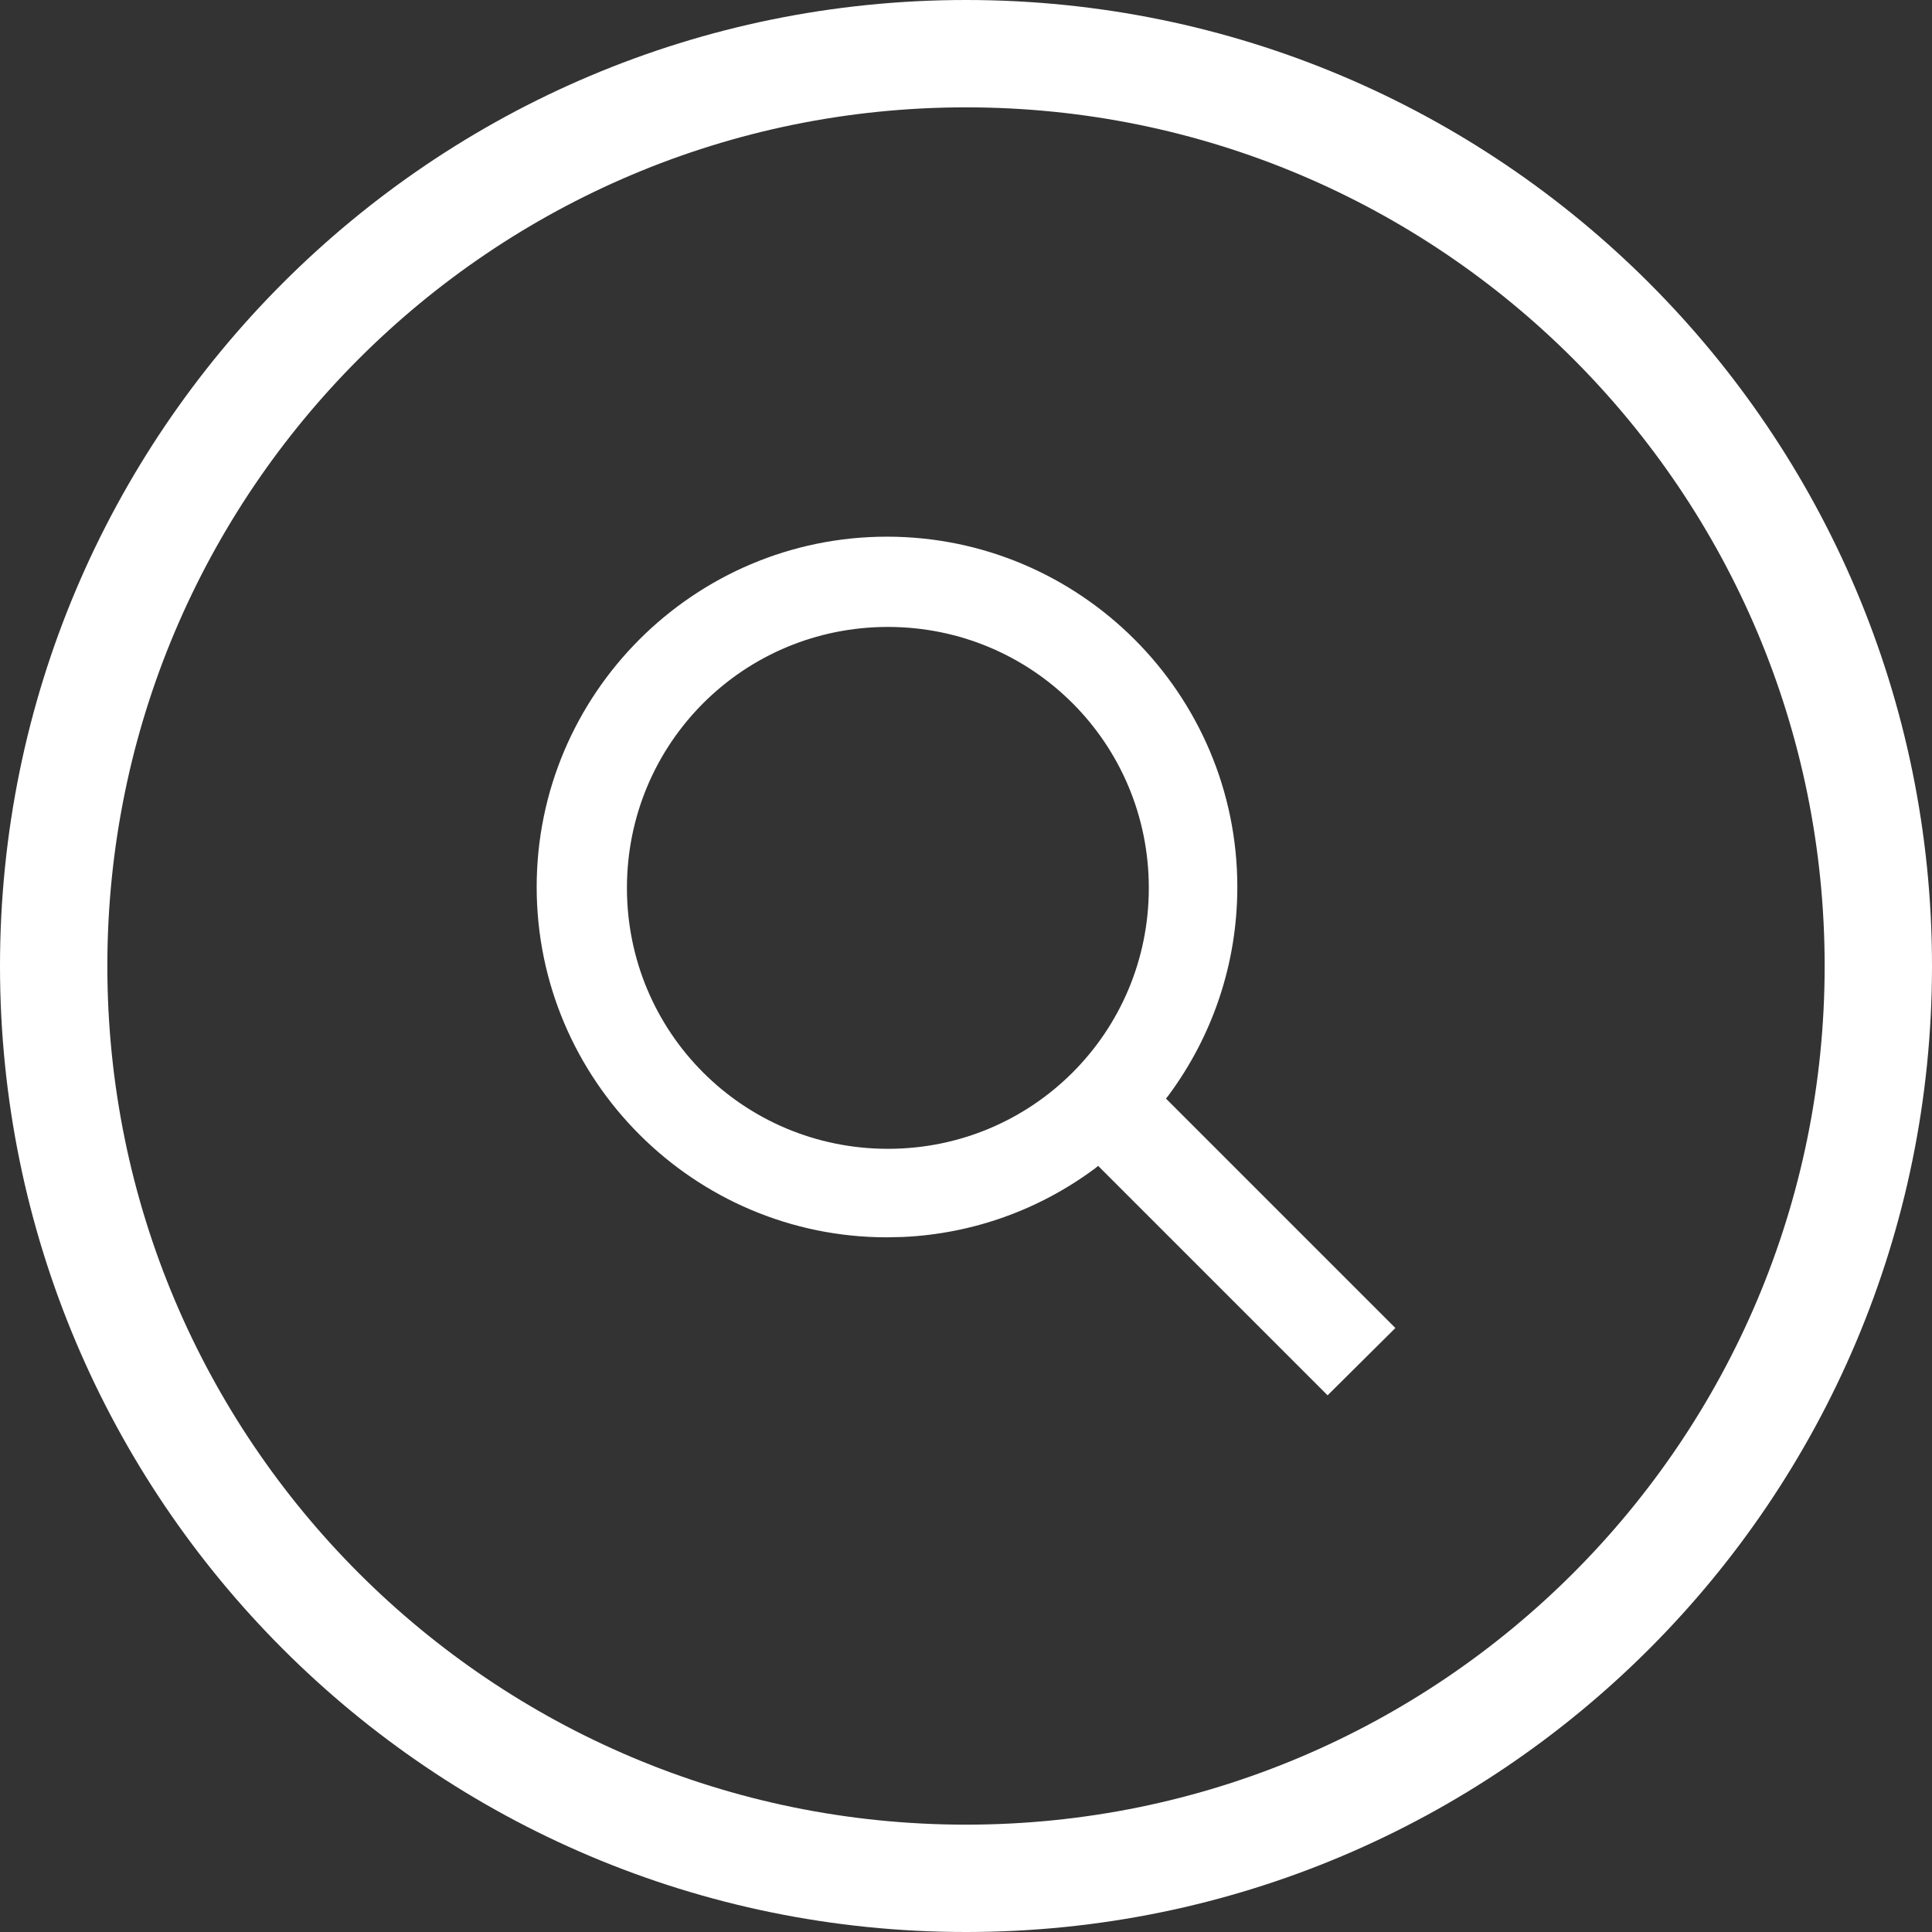 <svg width="32" height="32" viewBox="0 0 32 32" fill="none" xmlns="http://www.w3.org/2000/svg">
<rect x="0" y="0" width="32" height="32" fill="#333333" stroke="none"/>
<path fill-rule="evenodd" clip-rule="evenodd" d="M16 0C24.837 0 32 7.163 32 16C32 24.837 24.837 32 16 32C7.163 32 0 24.837 0 16C0 7.163 7.163 0 16 0ZM16 1.778C8.145 1.778 1.778 8.145 1.778 16C1.778 23.855 8.145 30.222 16 30.222C23.855 30.222 30.222 23.855 30.222 16C30.222 8.145 23.855 1.778 16 1.778ZM14.691 8.889C11.494 8.889 8.889 11.494 8.889 14.691C8.889 17.889 11.494 20.494 14.691 20.494L14.96 20.488C16.117 20.434 17.215 20.037 18.134 19.355L18.189 19.311L21.989 23.111L23.112 21.996L19.312 18.196L19.349 18.15C20.089 17.154 20.494 15.952 20.494 14.691C20.494 11.494 17.889 8.889 14.691 8.889ZM14.707 10.384C17.1 10.384 19.028 12.312 19.028 14.707C19.028 17.1 17.1 19.028 14.707 19.028C12.312 19.028 10.384 17.1 10.384 14.707C10.384 12.312 12.312 10.384 14.707 10.384Z" fill="white"/>
</svg>
